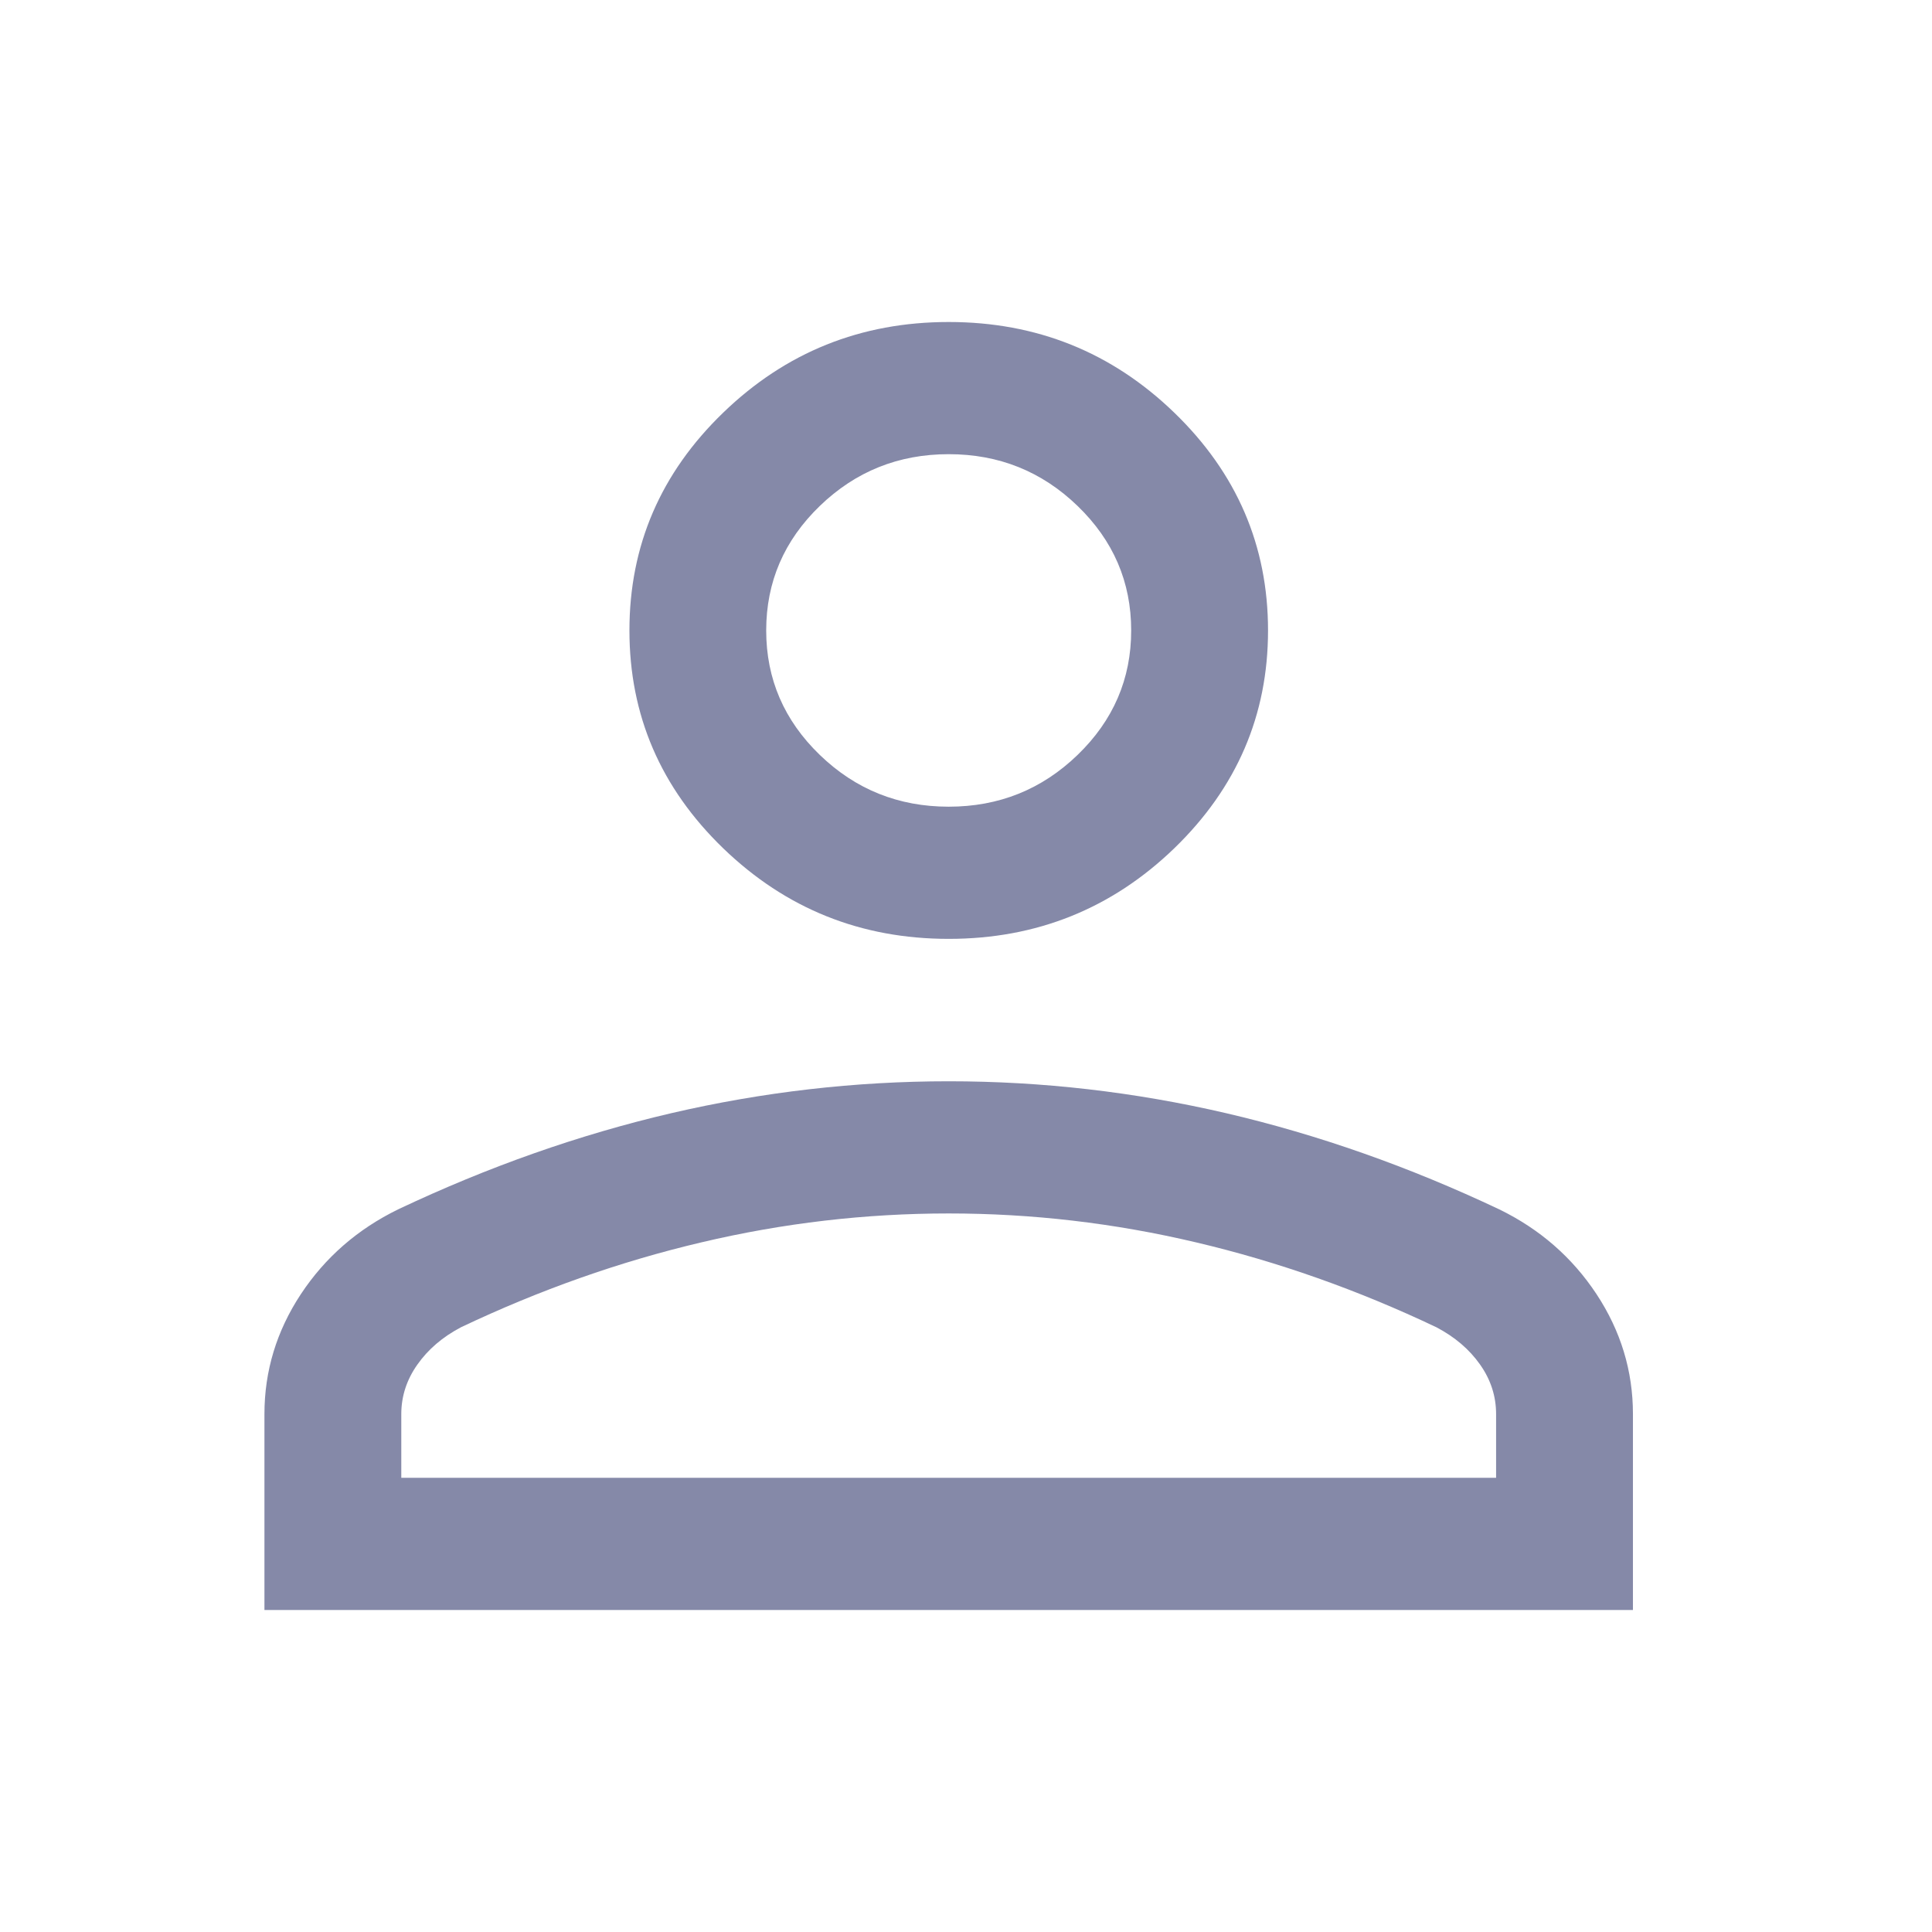 <svg xmlns="http://www.w3.org/2000/svg" width="24" height="24" viewBox="0 0 24 24" fill="none">
<mask id="mask0_6437_24620" style="mask-type:alpha" maskUnits="userSpaceOnUse" x="0" y="0" width="24" height="24">
<rect width="24" height="24" fill="#D9D9D9"/>
</mask>
<g mask="url(#mask0_6437_24620)">
<path d="M11.785 11.663C10.694 11.663 9.761 11.288 8.984 10.538C8.207 9.787 7.819 8.885 7.819 7.832C7.819 6.778 8.207 5.876 8.984 5.126C9.761 4.375 10.694 4 11.785 4C12.876 4 13.81 4.375 14.587 5.126C15.363 5.876 15.752 6.778 15.752 7.832C15.752 8.885 15.363 9.787 14.587 10.538C13.81 11.288 12.876 11.663 11.785 11.663ZM3.285 20V17.566C3.285 17.03 3.436 16.534 3.737 16.077C4.039 15.62 4.442 15.269 4.946 15.023C6.066 14.493 7.196 14.095 8.336 13.829C9.476 13.564 10.626 13.432 11.785 13.432C12.945 13.432 14.094 13.564 15.234 13.829C16.374 14.095 17.504 14.493 18.624 15.023C19.129 15.269 19.531 15.62 19.833 16.077C20.134 16.534 20.285 17.03 20.285 17.566V20H3.285ZM4.985 18.358H18.585V17.566C18.585 17.345 18.519 17.139 18.386 16.951C18.253 16.762 18.072 16.608 17.844 16.488C16.868 16.024 15.872 15.672 14.857 15.433C13.842 15.193 12.818 15.074 11.785 15.074C10.752 15.074 9.728 15.193 8.713 15.433C7.698 15.672 6.703 16.024 5.726 16.488C5.498 16.608 5.318 16.762 5.185 16.951C5.052 17.139 4.985 17.345 4.985 17.566V18.358ZM11.785 10.021C12.409 10.021 12.942 9.807 13.386 9.378C13.83 8.949 14.052 8.434 14.052 7.832C14.052 7.229 13.83 6.714 13.386 6.285C12.942 5.856 12.409 5.642 11.785 5.642C11.162 5.642 10.628 5.856 10.184 6.285C9.74 6.714 9.518 7.229 9.518 7.832C9.518 8.434 9.74 8.949 10.184 9.378C10.628 9.807 11.162 10.021 11.785 10.021Z" fill="#8589A8"/>
</g>
</svg>